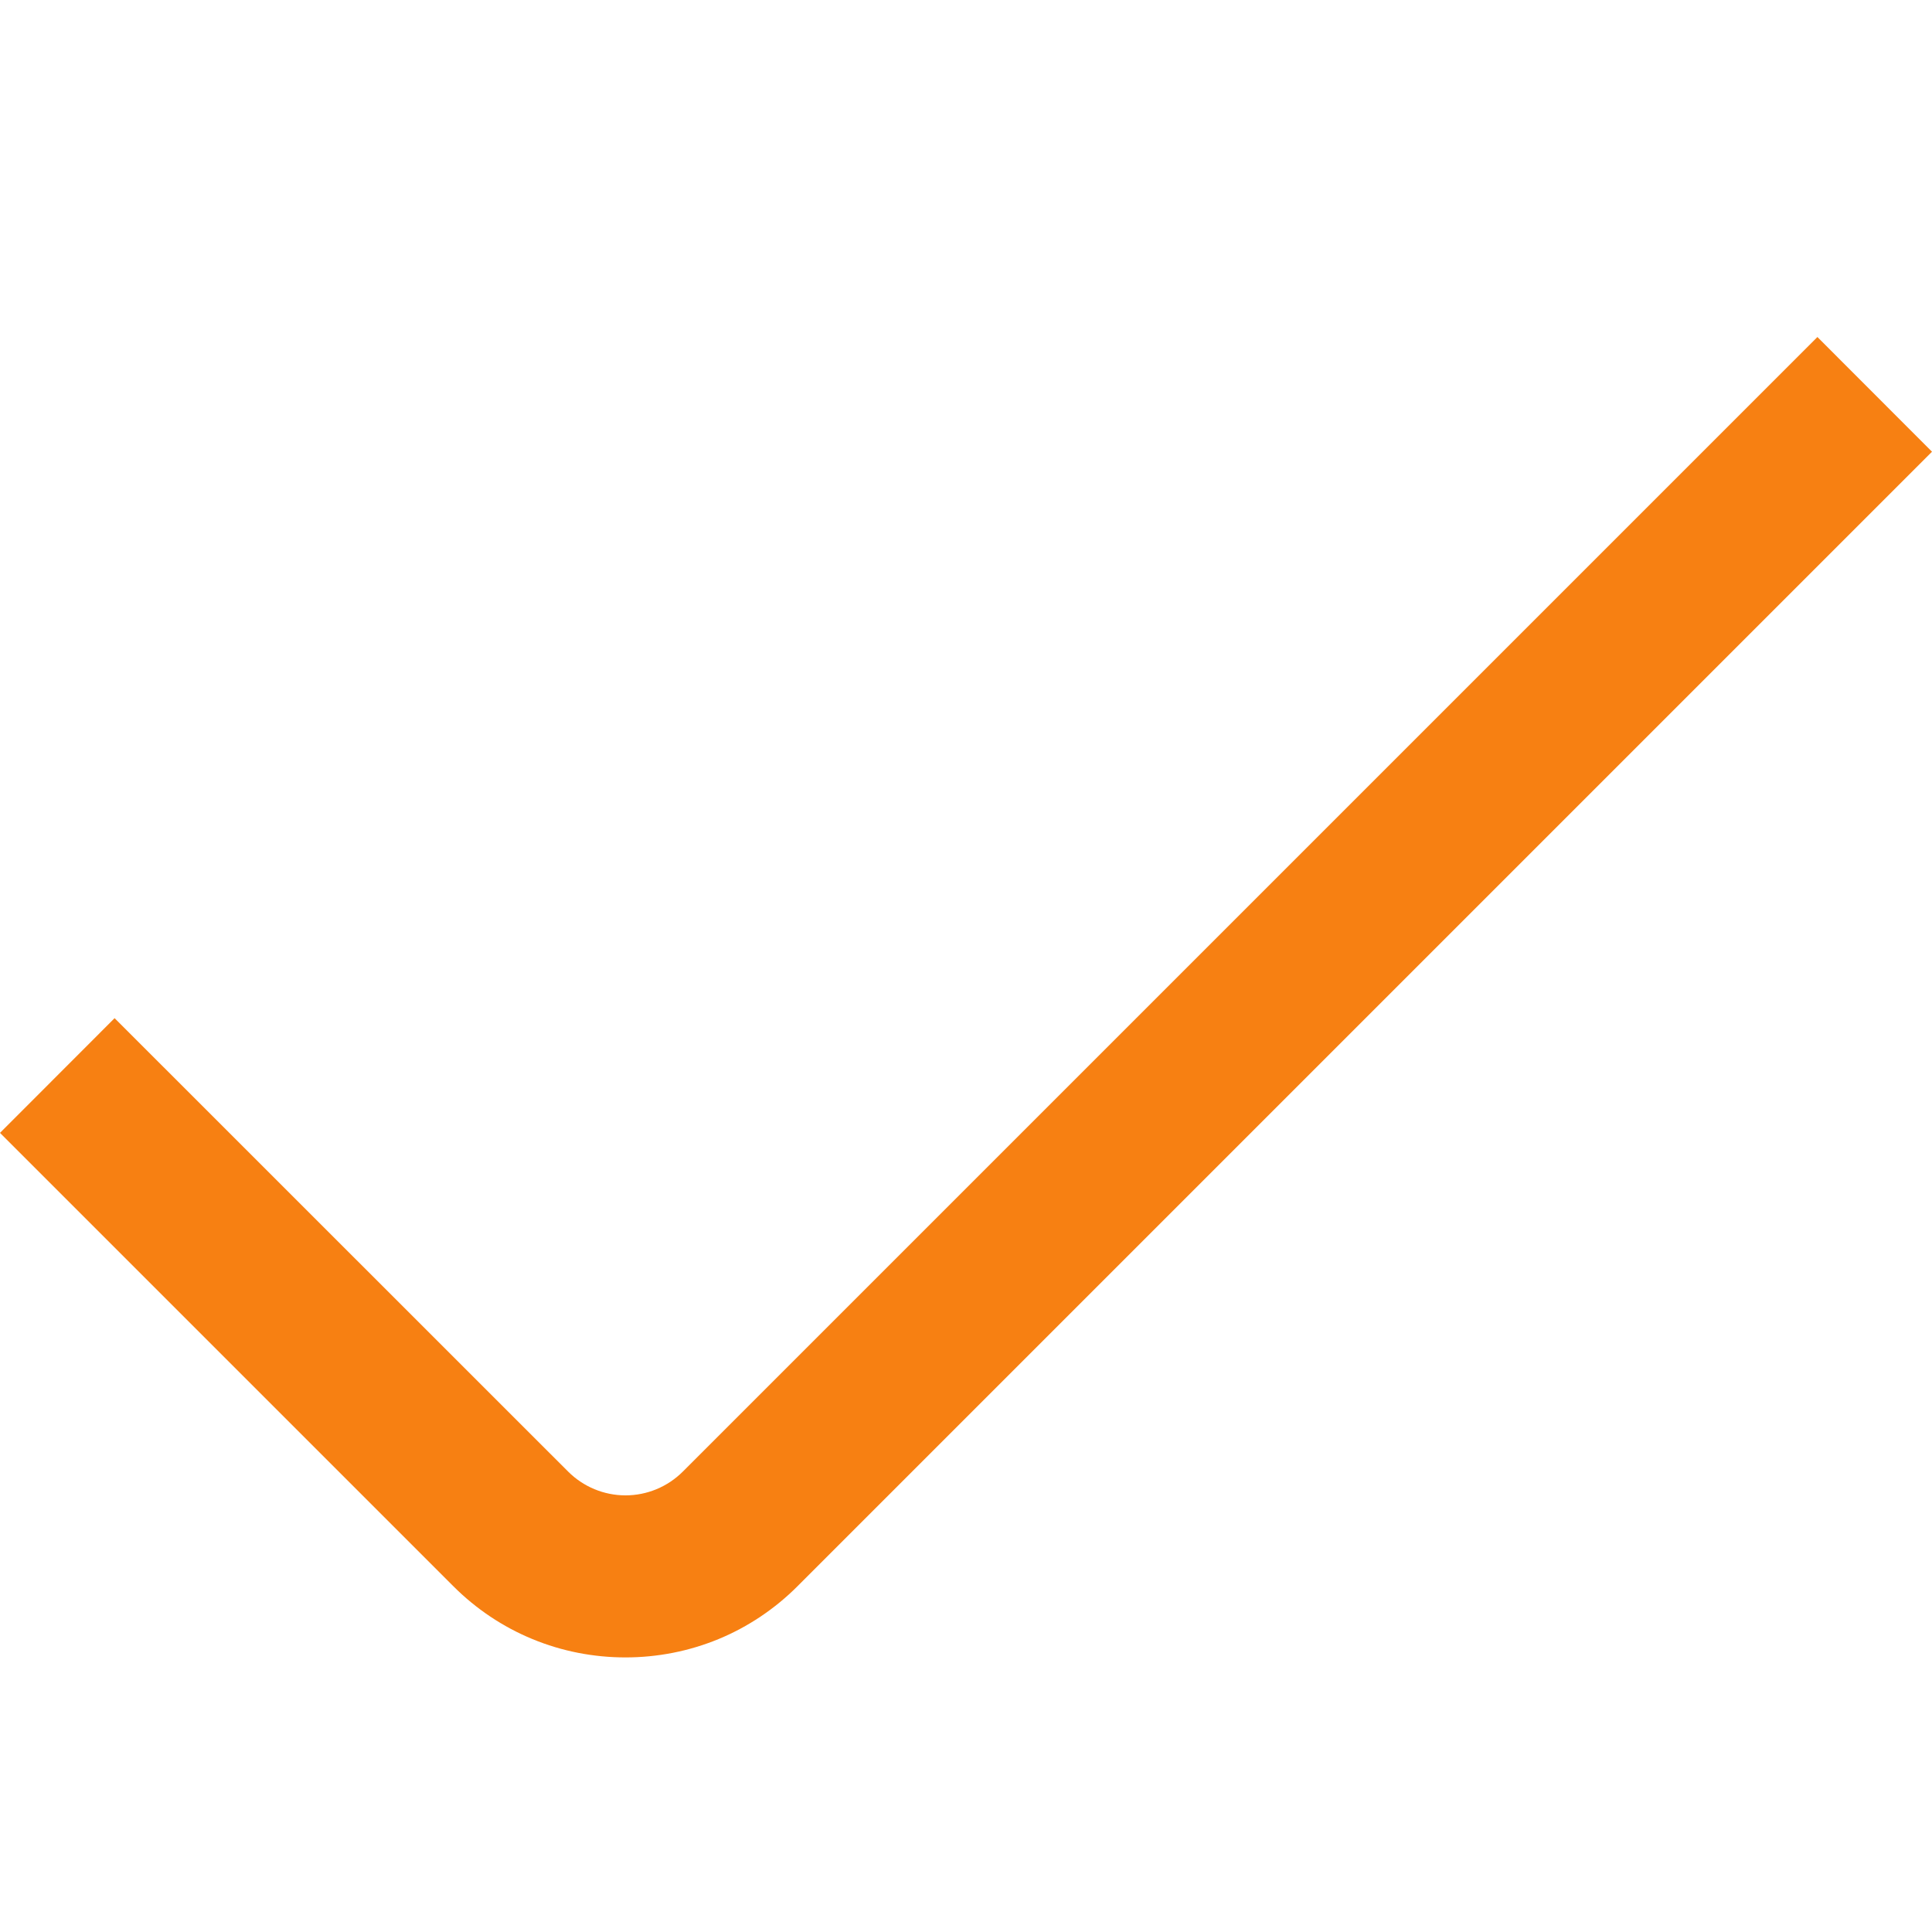 <svg width="16" height="16" viewBox="0 0 16 16" fill="none" xmlns="http://www.w3.org/2000/svg">
<g clip-path="url(#clip0_2_56)">
<path d="M5.18 13.726C4.915 13.726 4.653 13.675 4.409 13.574C4.164 13.473 3.942 13.324 3.755 13.137L0 9.382L0.949 8.432L4.705 12.187C4.831 12.313 5.002 12.384 5.18 12.384C5.358 12.384 5.529 12.313 5.655 12.187L15.051 2.791L16 3.741L6.604 13.137C6.417 13.324 6.195 13.473 5.951 13.574C5.706 13.675 5.444 13.726 5.18 13.726V13.726Z" fill="#F78012"/>
</g>
<defs>
<clipPath id="clip0_2_56">
<rect width="16" height="16" fill="white"/>
</clipPath>
</defs>
</svg>
